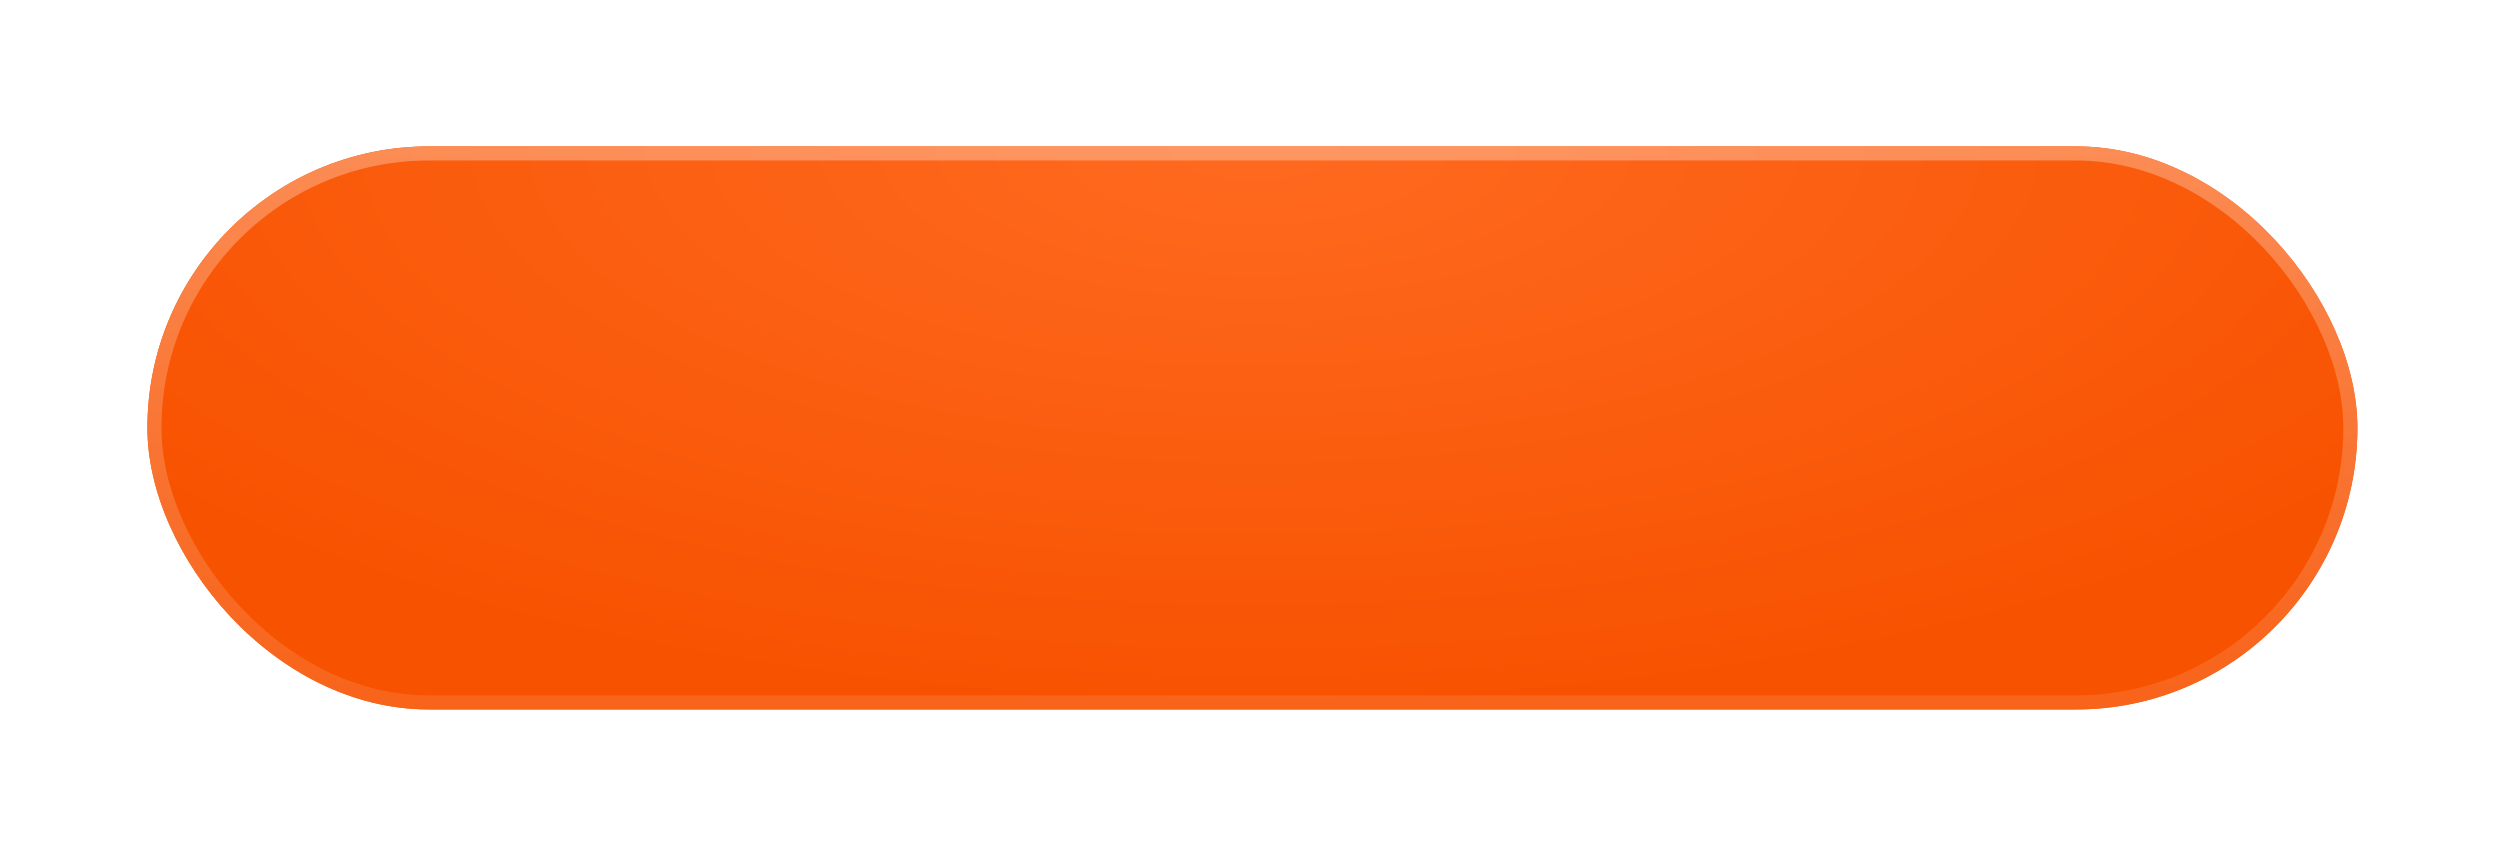 <?xml version="1.0" encoding="UTF-8"?> <svg xmlns="http://www.w3.org/2000/svg" width="353" height="121" viewBox="0 0 353 121" fill="none"><g filter="url(#filter0_di_2051_22)"><rect x="20.814" y="20.671" width="312.05" height="79.503" rx="39.752" fill="#FA6419"></rect><rect x="20.814" y="20.671" width="312.05" height="79.503" rx="39.752" fill="url(#paint0_radial_2051_22)"></rect><rect x="21.808" y="21.665" width="310.062" height="77.516" rx="38.758" stroke="url(#paint1_linear_2051_22)" stroke-width="1.988"></rect></g><defs><filter id="filter0_di_2051_22" x="0.938" y="0.795" width="351.801" height="119.255" filterUnits="userSpaceOnUse" color-interpolation-filters="sRGB"><feFlood flood-opacity="0" result="BackgroundImageFix"></feFlood><feColorMatrix in="SourceAlpha" type="matrix" values="0 0 0 0 0 0 0 0 0 0 0 0 0 0 0 0 0 0 127 0" result="hardAlpha"></feColorMatrix><feOffset></feOffset><feGaussianBlur stdDeviation="9.938"></feGaussianBlur><feComposite in2="hardAlpha" operator="out"></feComposite><feColorMatrix type="matrix" values="0 0 0 0 0.949 0 0 0 0 0.345 0 0 0 0 0.043 0 0 0 0.3 0"></feColorMatrix><feBlend mode="normal" in2="BackgroundImageFix" result="effect1_dropShadow_2051_22"></feBlend><feBlend mode="normal" in="SourceGraphic" in2="effect1_dropShadow_2051_22" result="shape"></feBlend><feColorMatrix in="SourceAlpha" type="matrix" values="0 0 0 0 0 0 0 0 0 0 0 0 0 0 0 0 0 0 127 0" result="hardAlpha"></feColorMatrix><feOffset></feOffset><feGaussianBlur stdDeviation="19.081"></feGaussianBlur><feComposite in2="hardAlpha" operator="arithmetic" k2="-1" k3="1"></feComposite><feColorMatrix type="matrix" values="0 0 0 0 1 0 0 0 0 1 0 0 0 0 1 0 0 0 0.25 0"></feColorMatrix><feBlend mode="plus-lighter" in2="shape" result="effect2_innerShadow_2051_22"></feBlend></filter><radialGradient id="paint0_radial_2051_22" cx="0" cy="0" r="1" gradientUnits="userSpaceOnUse" gradientTransform="translate(177.197 20.671) rotate(90) scale(79.503 198.145)"><stop stop-color="#FF6A20"></stop><stop offset="1" stop-color="#F75200"></stop></radialGradient><linearGradient id="paint1_linear_2051_22" x1="176.839" y1="20.671" x2="176.839" y2="139.489" gradientUnits="userSpaceOnUse"><stop stop-color="white" stop-opacity="0.3"></stop><stop offset="1" stop-color="white" stop-opacity="0"></stop></linearGradient></defs></svg> 